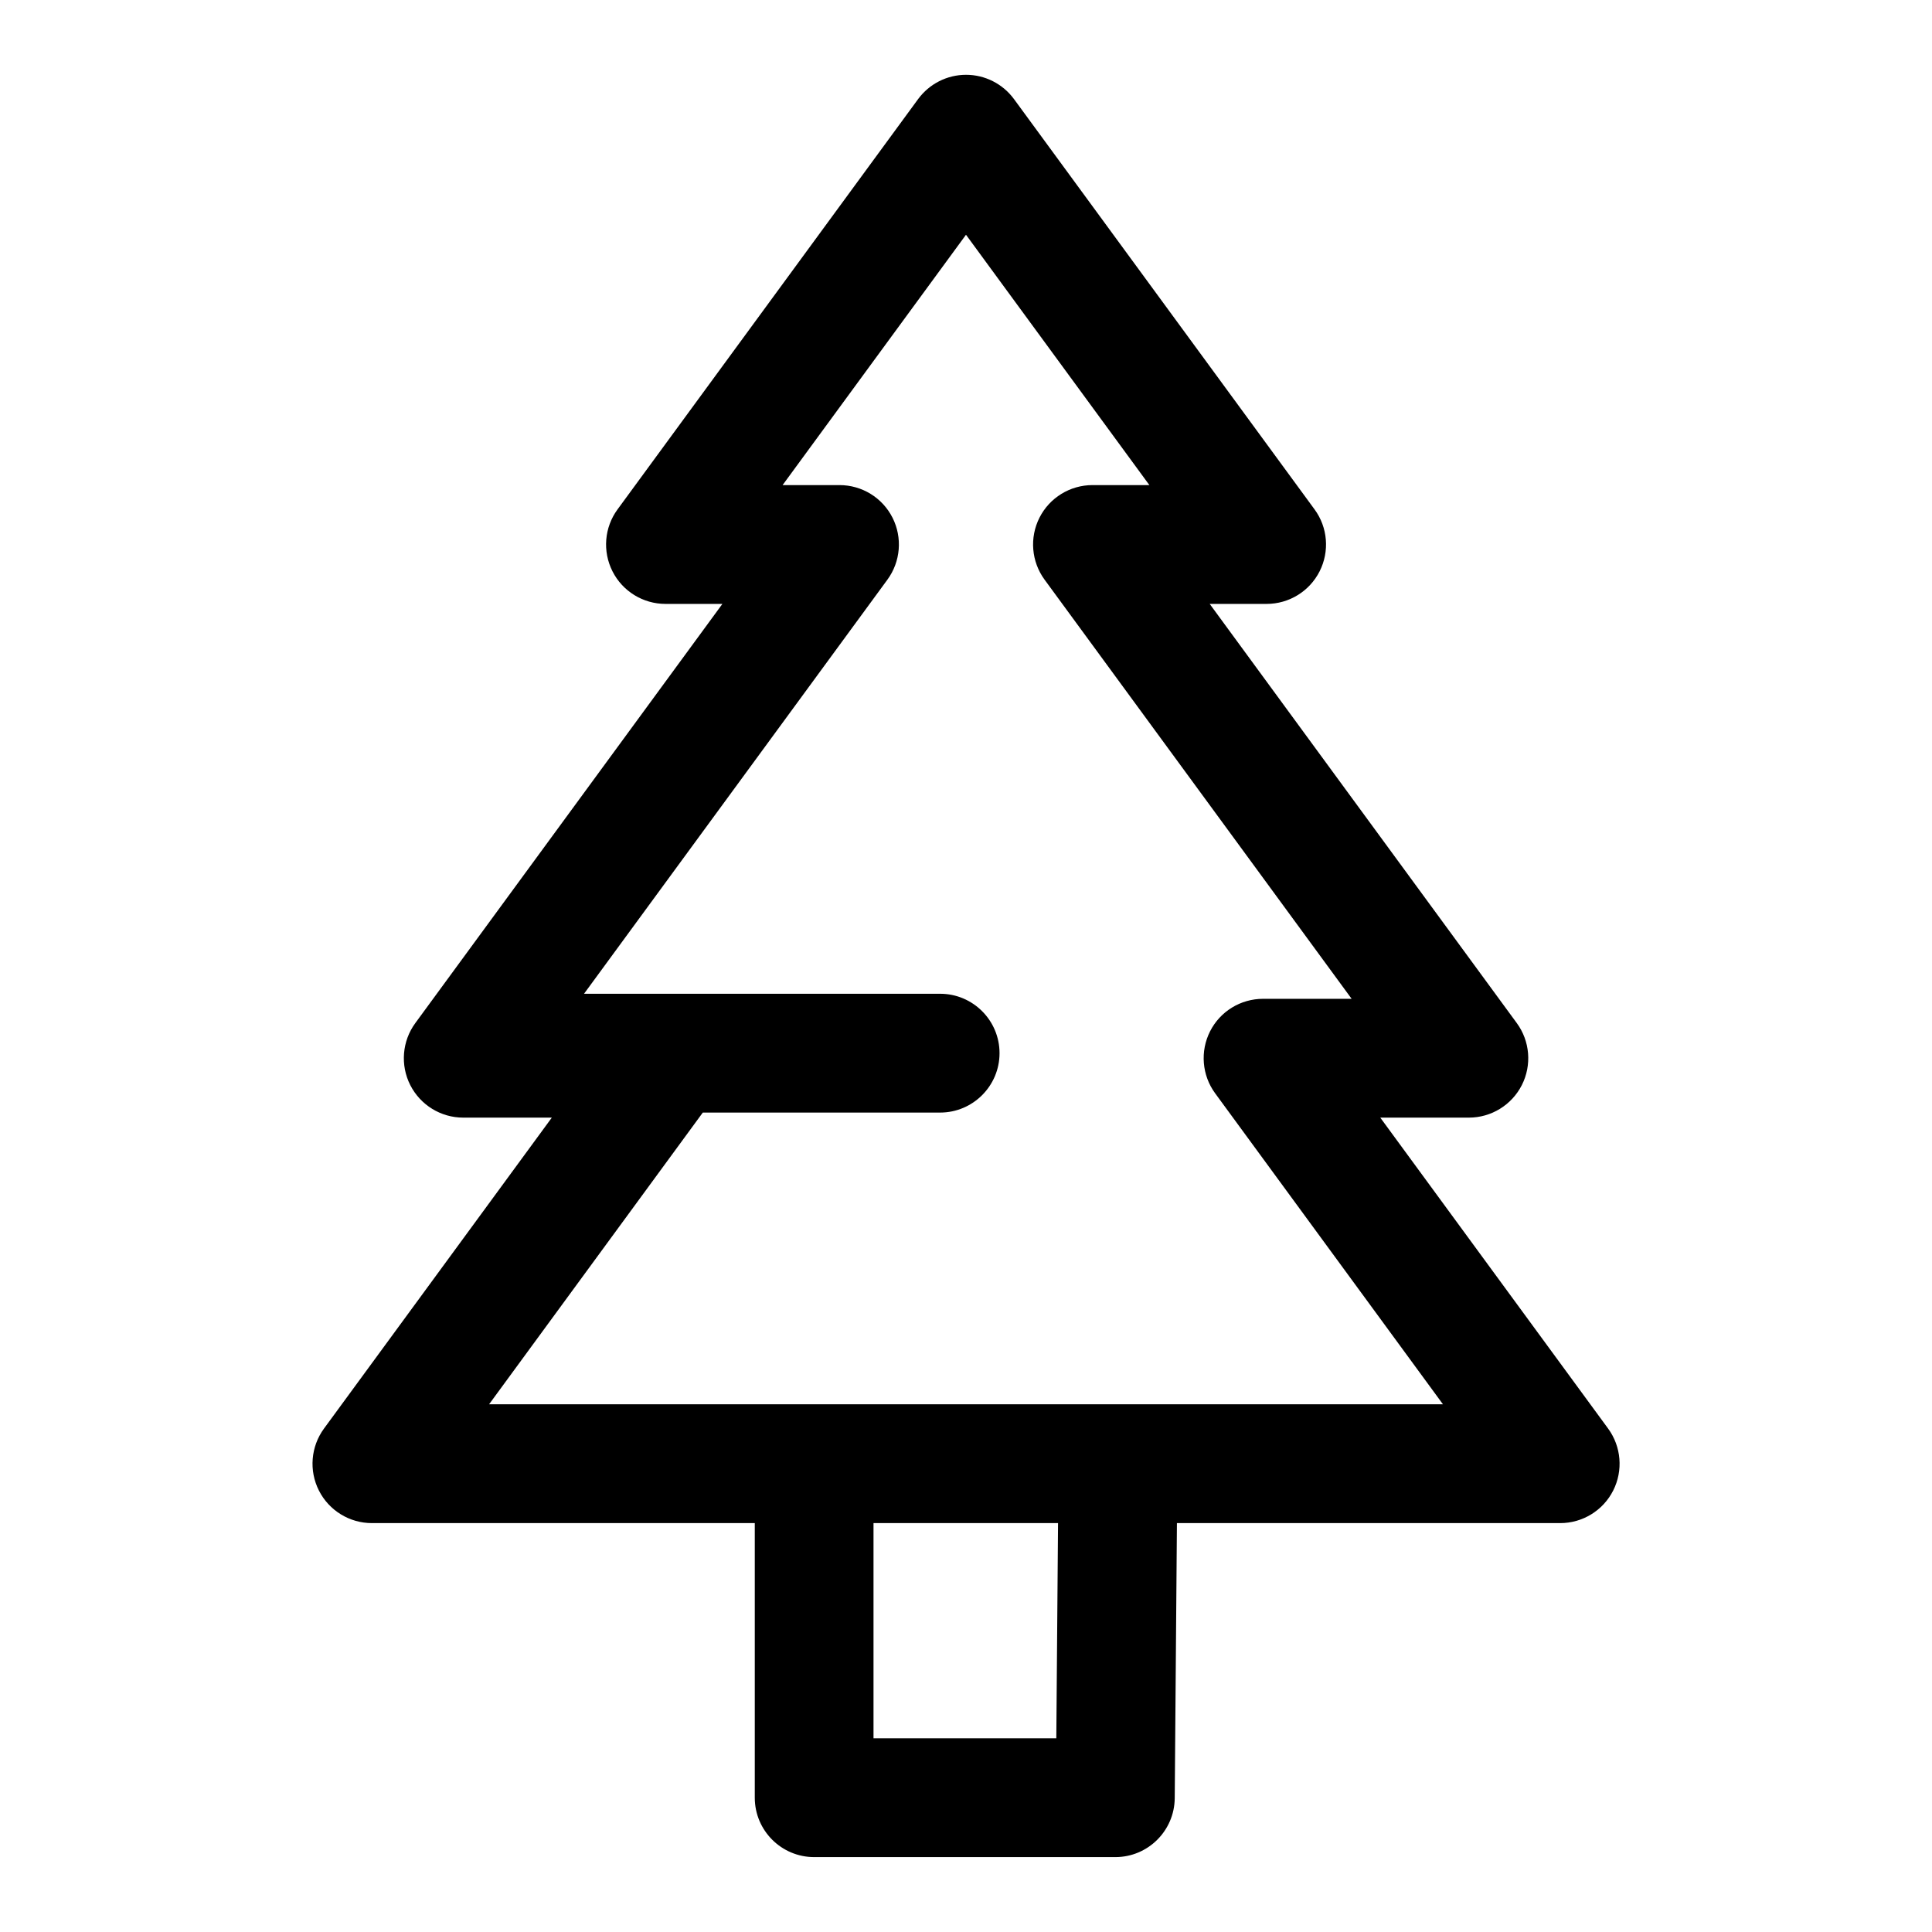 <?xml version="1.0" encoding="UTF-8"?>
<!-- Uploaded to: ICON Repo, www.iconrepo.com, Generator: ICON Repo Mixer Tools -->
<svg fill="#000000" width="800px" height="800px" version="1.1" viewBox="144 144 512 512" xmlns="http://www.w3.org/2000/svg">
 <path d="m344 547.64h-101.44c-5.934 0-11.367-3.336-14.043-8.629-2.676-5.289-2.156-11.637 1.34-16.422l60.379-82.406h-23.473c-5.934 0-11.352-3.336-14.043-8.629-2.676-5.289-2.156-11.652 1.34-16.422l81.383-111.09h-15.082c-5.934 0-11.367-3.336-14.043-8.629-2.676-5.289-2.172-11.637 1.34-16.422l79.648-108.73c2.977-4.047 7.684-6.438 12.707-6.438 5.023 0 9.73 2.394 12.707 6.438l79.648 108.73c3.512 4.785 4.016 11.133 1.34 16.422-2.676 5.289-8.109 8.629-14.043 8.629h-15.082l81.383 111.09c3.496 4.769 4.016 11.133 1.34 16.422-2.691 5.289-8.109 8.629-14.043 8.629h-23.473l60.379 82.406c3.496 4.785 4.016 11.133 1.34 16.422-2.676 5.289-8.109 8.629-14.043 8.629h-101.57l-0.582 72.895c-0.078 8.645-7.102 15.617-15.742 15.617h-79.805c-8.691 0-15.742-7.055-15.742-15.742v-72.77zm80.391 0h-48.902v57.023h48.445zm-94.148-108.79-56.633 77.305h252.79l-60.379-82.422c-3.496-4.769-4.016-11.133-1.34-16.422s8.109-8.613 14.043-8.613h23.473l-81.383-111.09c-3.496-4.785-4.016-11.133-1.34-16.422 2.676-5.289 8.109-8.629 14.043-8.629h15.082l-48.602-66.344-48.602 66.344h15.082c5.934 0 11.367 3.336 14.043 8.629 2.676 5.289 2.156 11.637-1.34 16.422l-80.406 109.75h94.371c8.676 0 15.742 7.055 15.742 15.742 0 8.691-7.07 15.742-15.742 15.742h-62.914z" fill-rule="evenodd"/>
</svg>